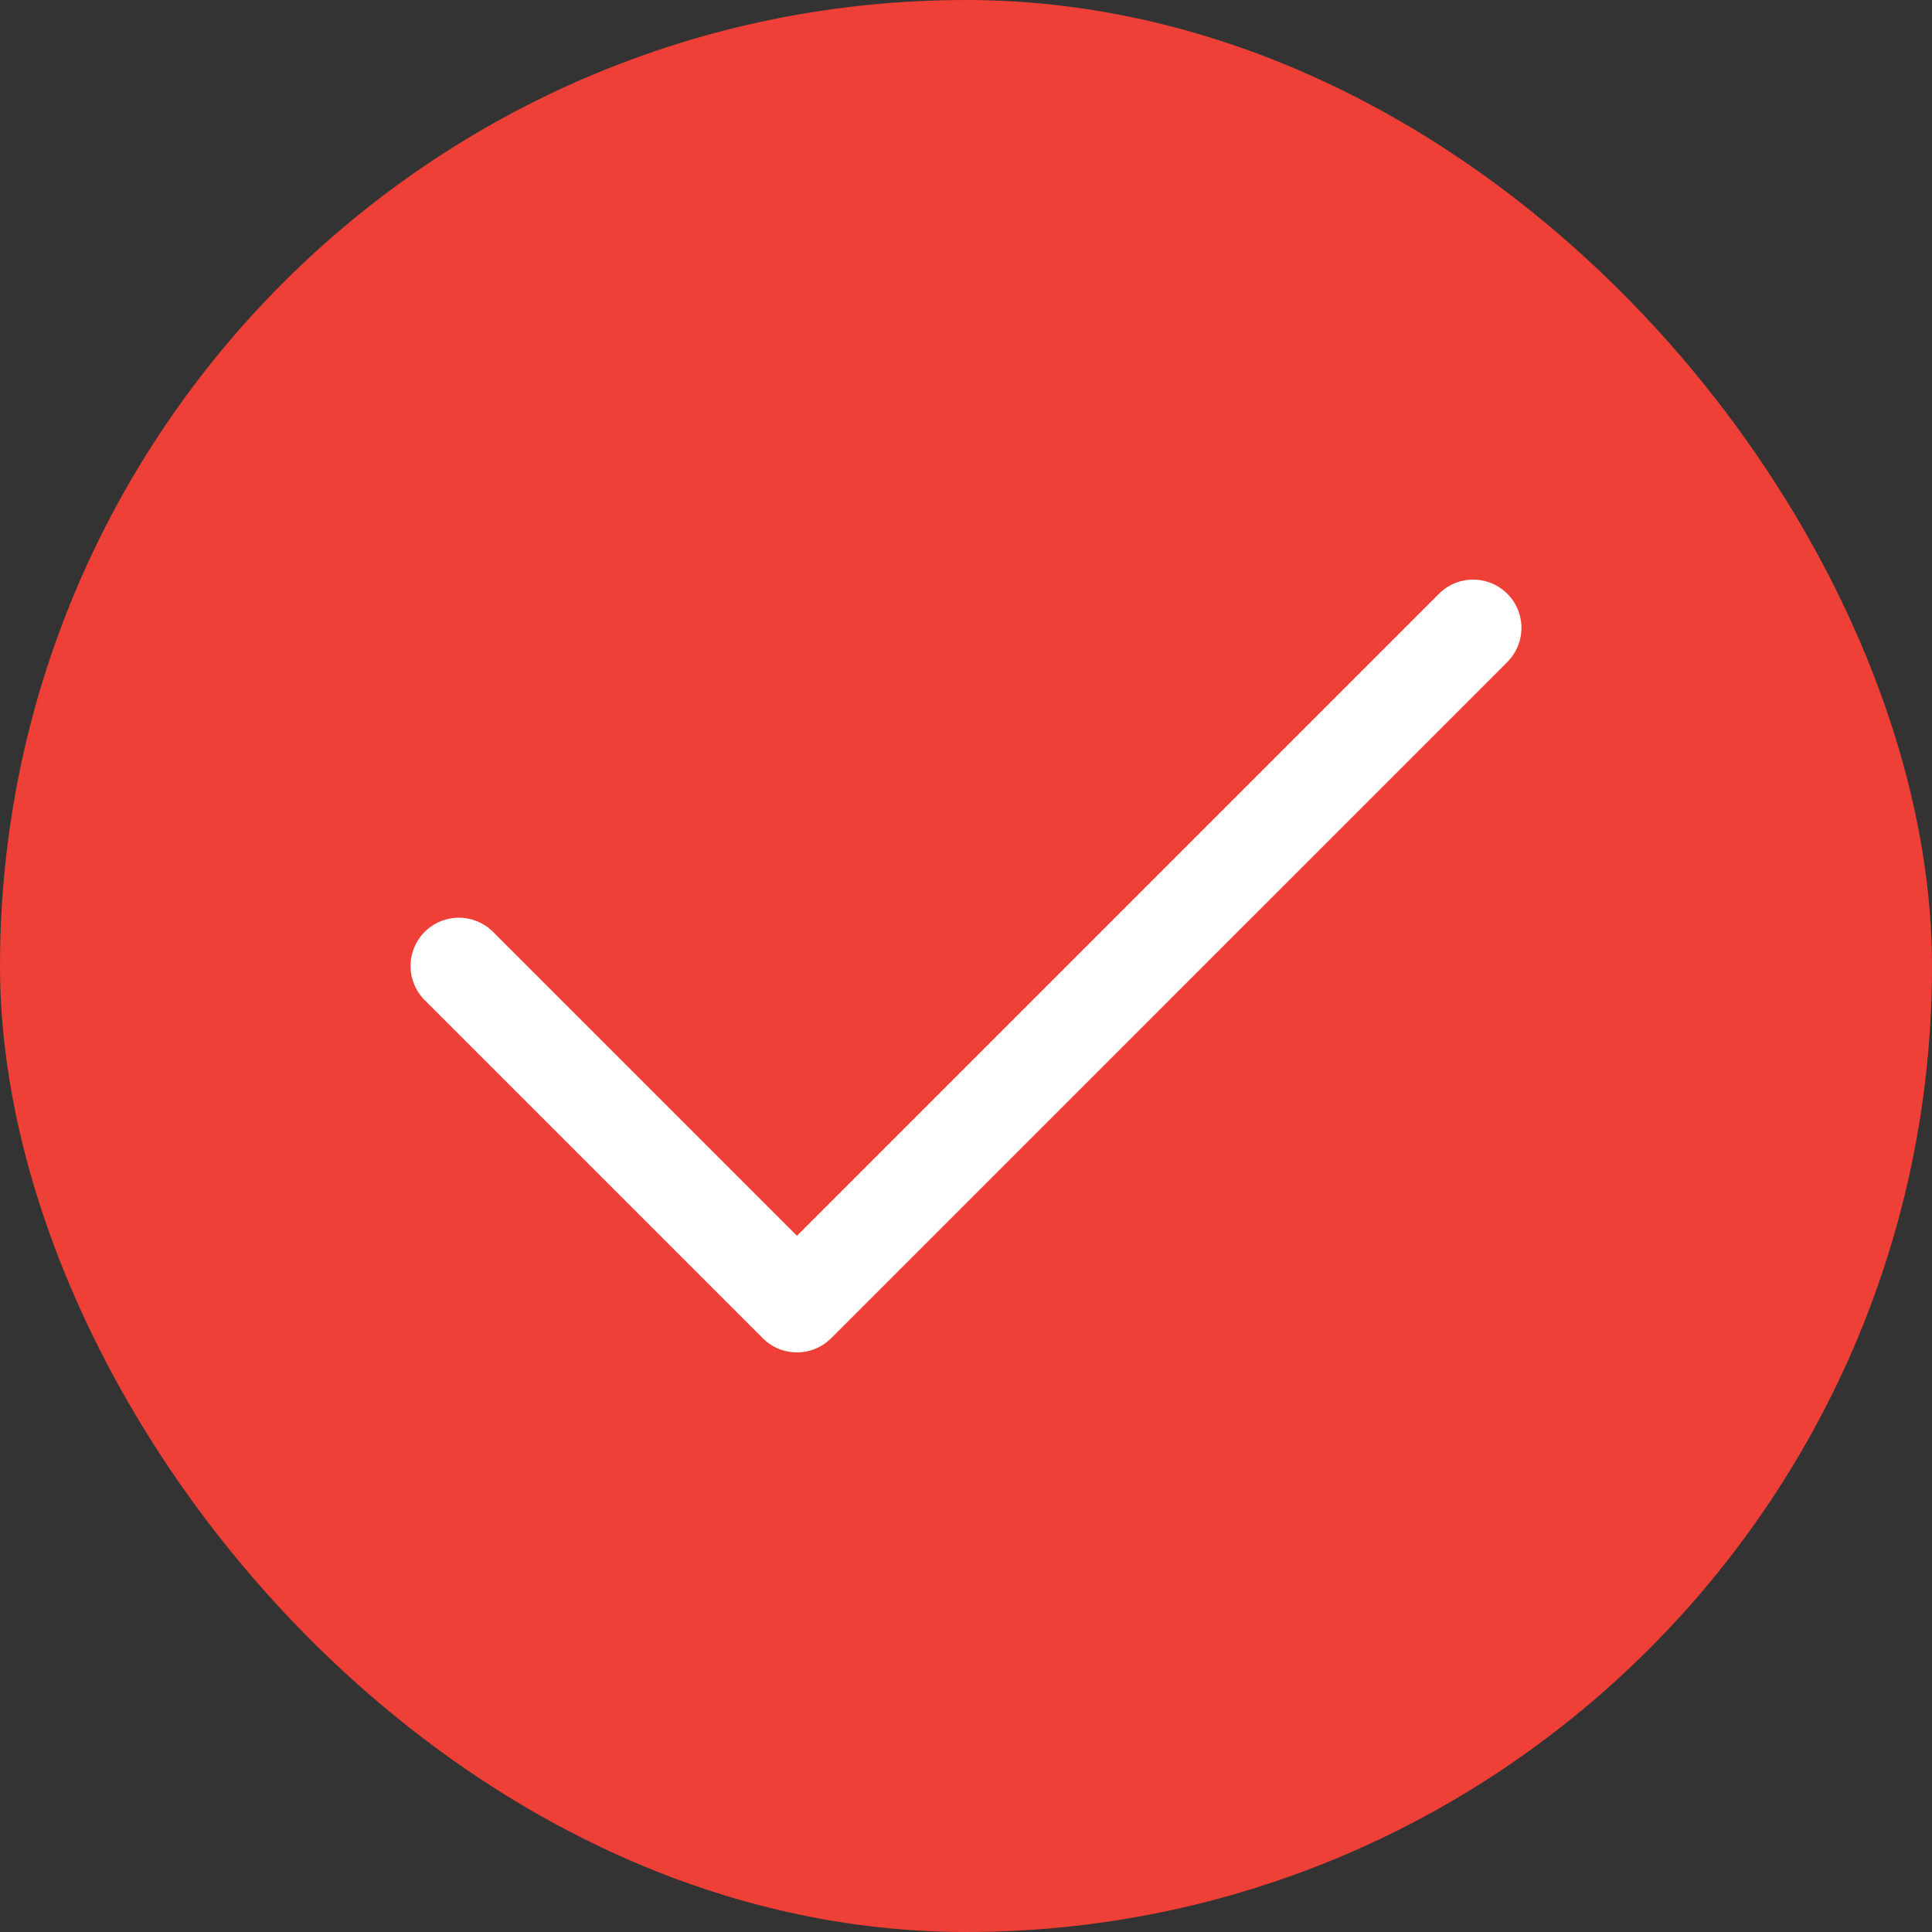 <svg width="40" height="40" viewBox="0 0 40 40" fill="none" xmlns="http://www.w3.org/2000/svg">
<rect x="0" y="0" width="40" height="40" fill="#333333" stroke="none"/>
<rect width="40" height="40" rx="20" fill="#EE4036"/>
<path d="M30.5 13L16.5 27L9.5 20" stroke="white" stroke-width="2" stroke-linecap="round" stroke-linejoin="round"/>
</svg>
